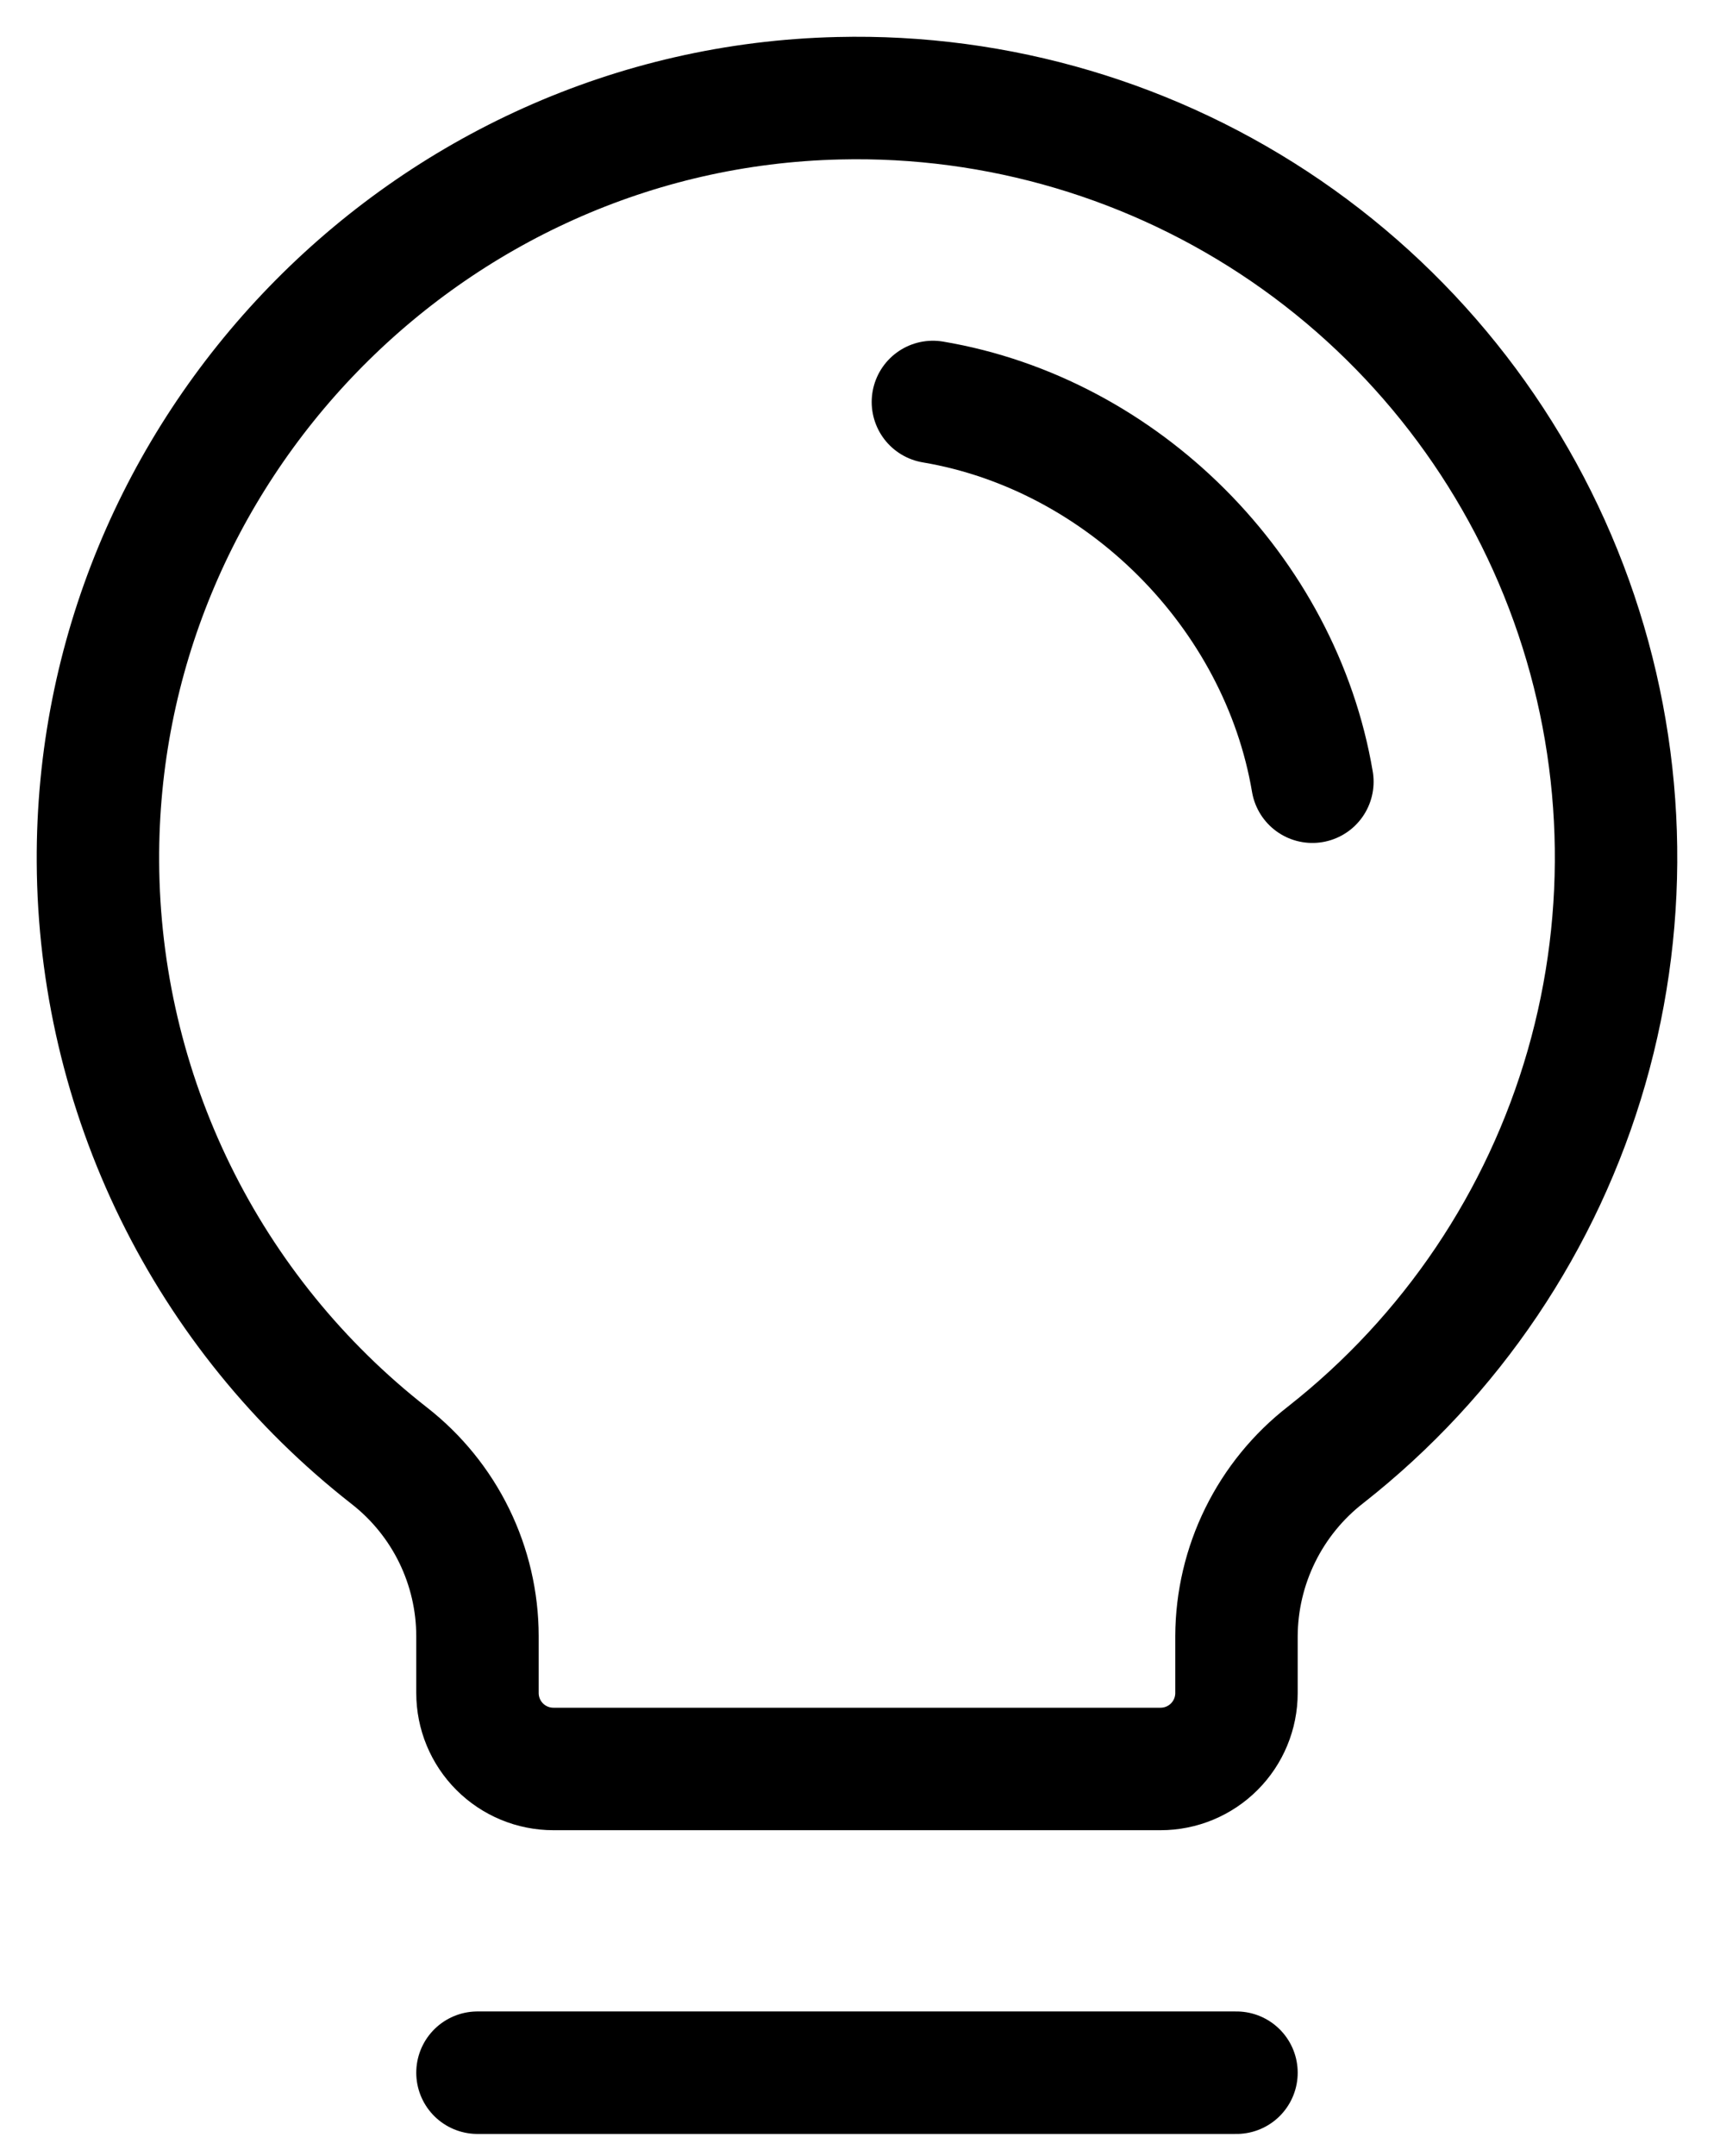 <svg width="35" height="44" viewBox="0 0 35 44" fill="none" xmlns="http://www.w3.org/2000/svg">
<path d="M9.75 42.302H25.249" stroke="black" stroke-width="2.5" stroke-linecap="round" stroke-linejoin="round"/>
<path d="M7.948 29.709C6.106 28.27 4.613 26.432 3.583 24.333C2.553 22.234 2.012 19.929 2 17.591C1.954 9.19 8.727 2.198 17.125 2.005C20.38 1.926 23.577 2.874 26.263 4.714C28.949 6.555 30.986 9.195 32.087 12.259C33.188 15.323 33.296 18.656 32.396 21.785C31.496 24.913 29.633 27.679 27.072 29.69C26.507 30.128 26.05 30.689 25.734 31.33C25.418 31.971 25.252 32.676 25.249 33.39V34.553C25.249 34.964 25.086 35.358 24.795 35.649C24.504 35.94 24.11 36.103 23.699 36.103H11.3C10.889 36.103 10.495 35.94 10.204 35.649C9.913 35.358 9.75 34.964 9.75 34.553V33.39C9.749 32.68 9.586 31.98 9.274 31.342C8.962 30.704 8.508 30.146 7.948 29.709Z" stroke="black" stroke-width="2.5" stroke-linecap="round" stroke-linejoin="round"/>
<path d="M19.05 8.204C22.925 8.857 26.143 12.079 26.799 15.954" stroke="black" stroke-width="2.5" stroke-linecap="round" stroke-linejoin="round"/>
</svg>
